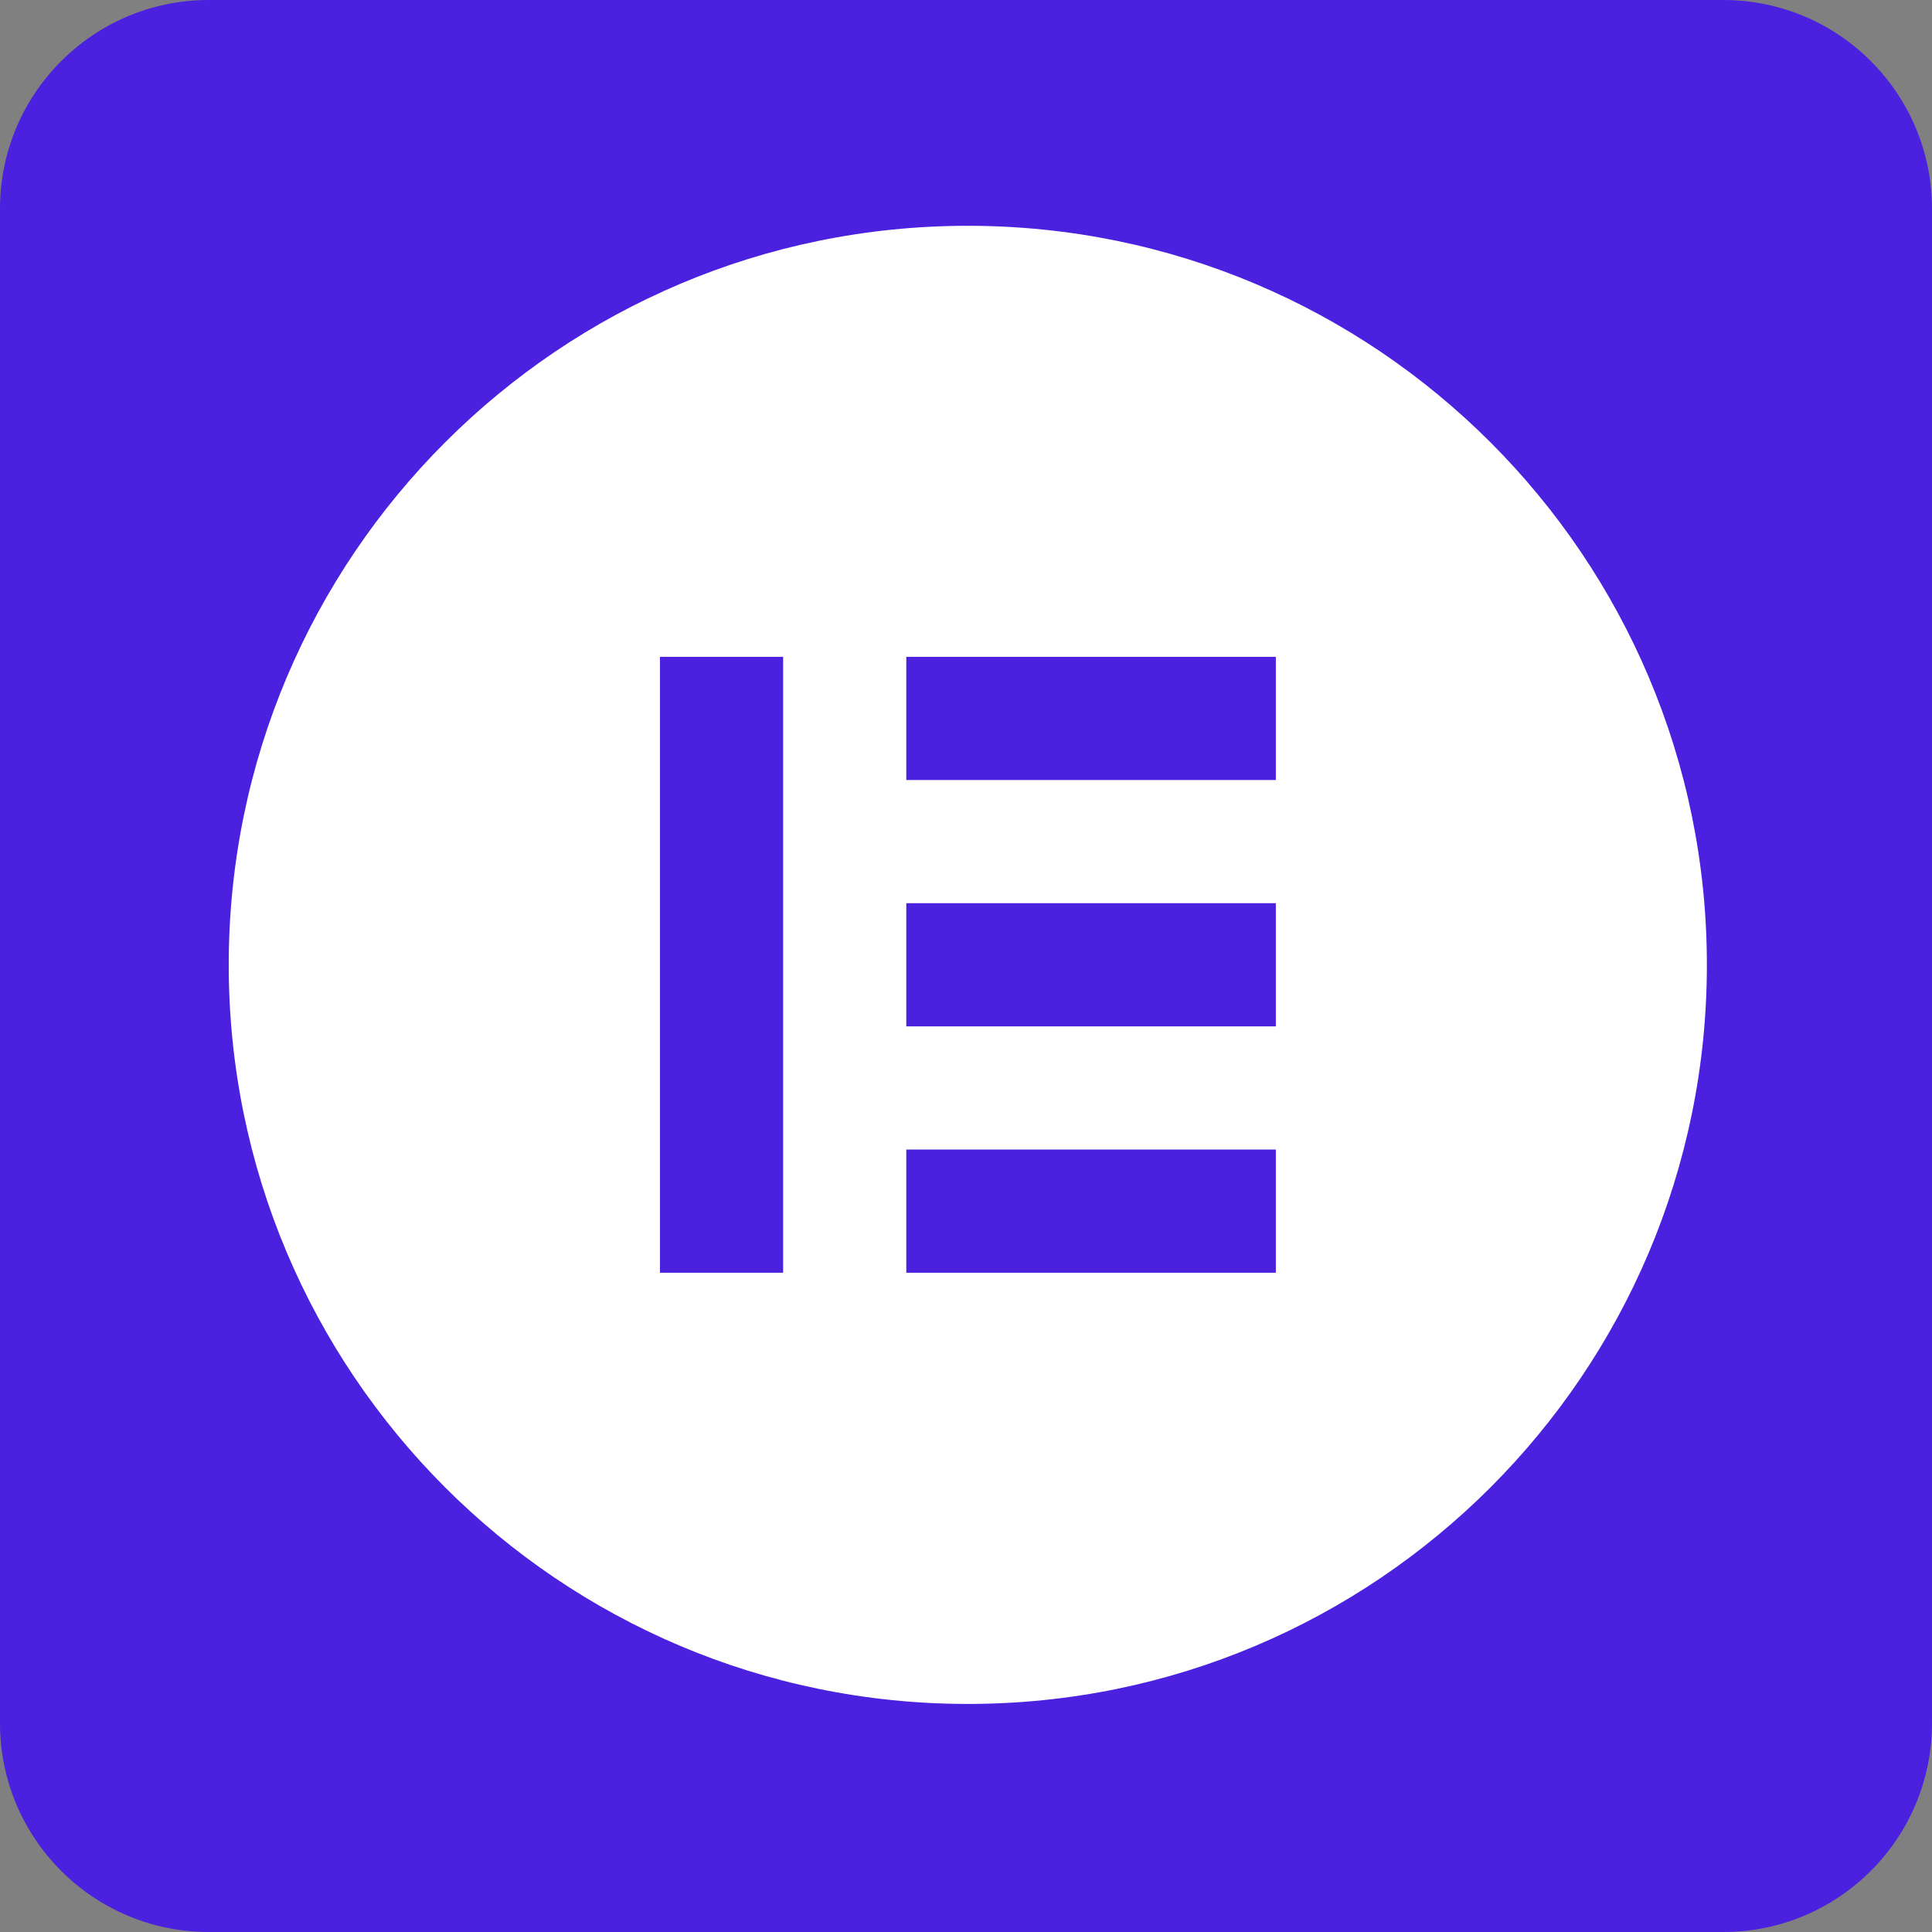 <svg xmlns="http://www.w3.org/2000/svg" version="1.1" xmlns:xlink="http://www.w3.org/1999/xlink" width="512" height="512" x="0" y="0" viewBox="0 0 512.599 512.599" style="enable-background:new 0 0 512 512" xml:space="preserve" class=""><rect x="0" y="0" width="512.599" height="512.599" fill="#808080" stroke="none"/><g><path d="M457.21 512.599H55.389C24.799 512.599 0 487.8 0 457.21V55.389C0 24.799 24.799 0 55.389 0h401.82c30.591 0 55.389 24.799 55.389 55.389v401.82c.001 30.591-24.798 55.39-55.388 55.39z" fill="#4b20de" opacity="1" data-original="#000000" class=""></path><path fill="#ffffff" d="M256.825 59.908c-108.299-.026-196.114 87.747-196.139 196.045s87.747 196.113 196.046 196.139 196.113-87.747 196.139-196.046v-.047c-.001-108.28-87.766-196.066-196.046-196.091z" opacity="1" data-original="#ffffff" class=""></path><path d="M175.096 174.272h32.682v163.41h-32.682zM240.46 305h98.046v32.682H240.46zM240.46 239.636h98.046v32.682H240.46zM240.46 174.272h98.046v32.682H240.46z" fill="#4b20de" opacity="1" data-original="#000000" class=""></path></g></svg>